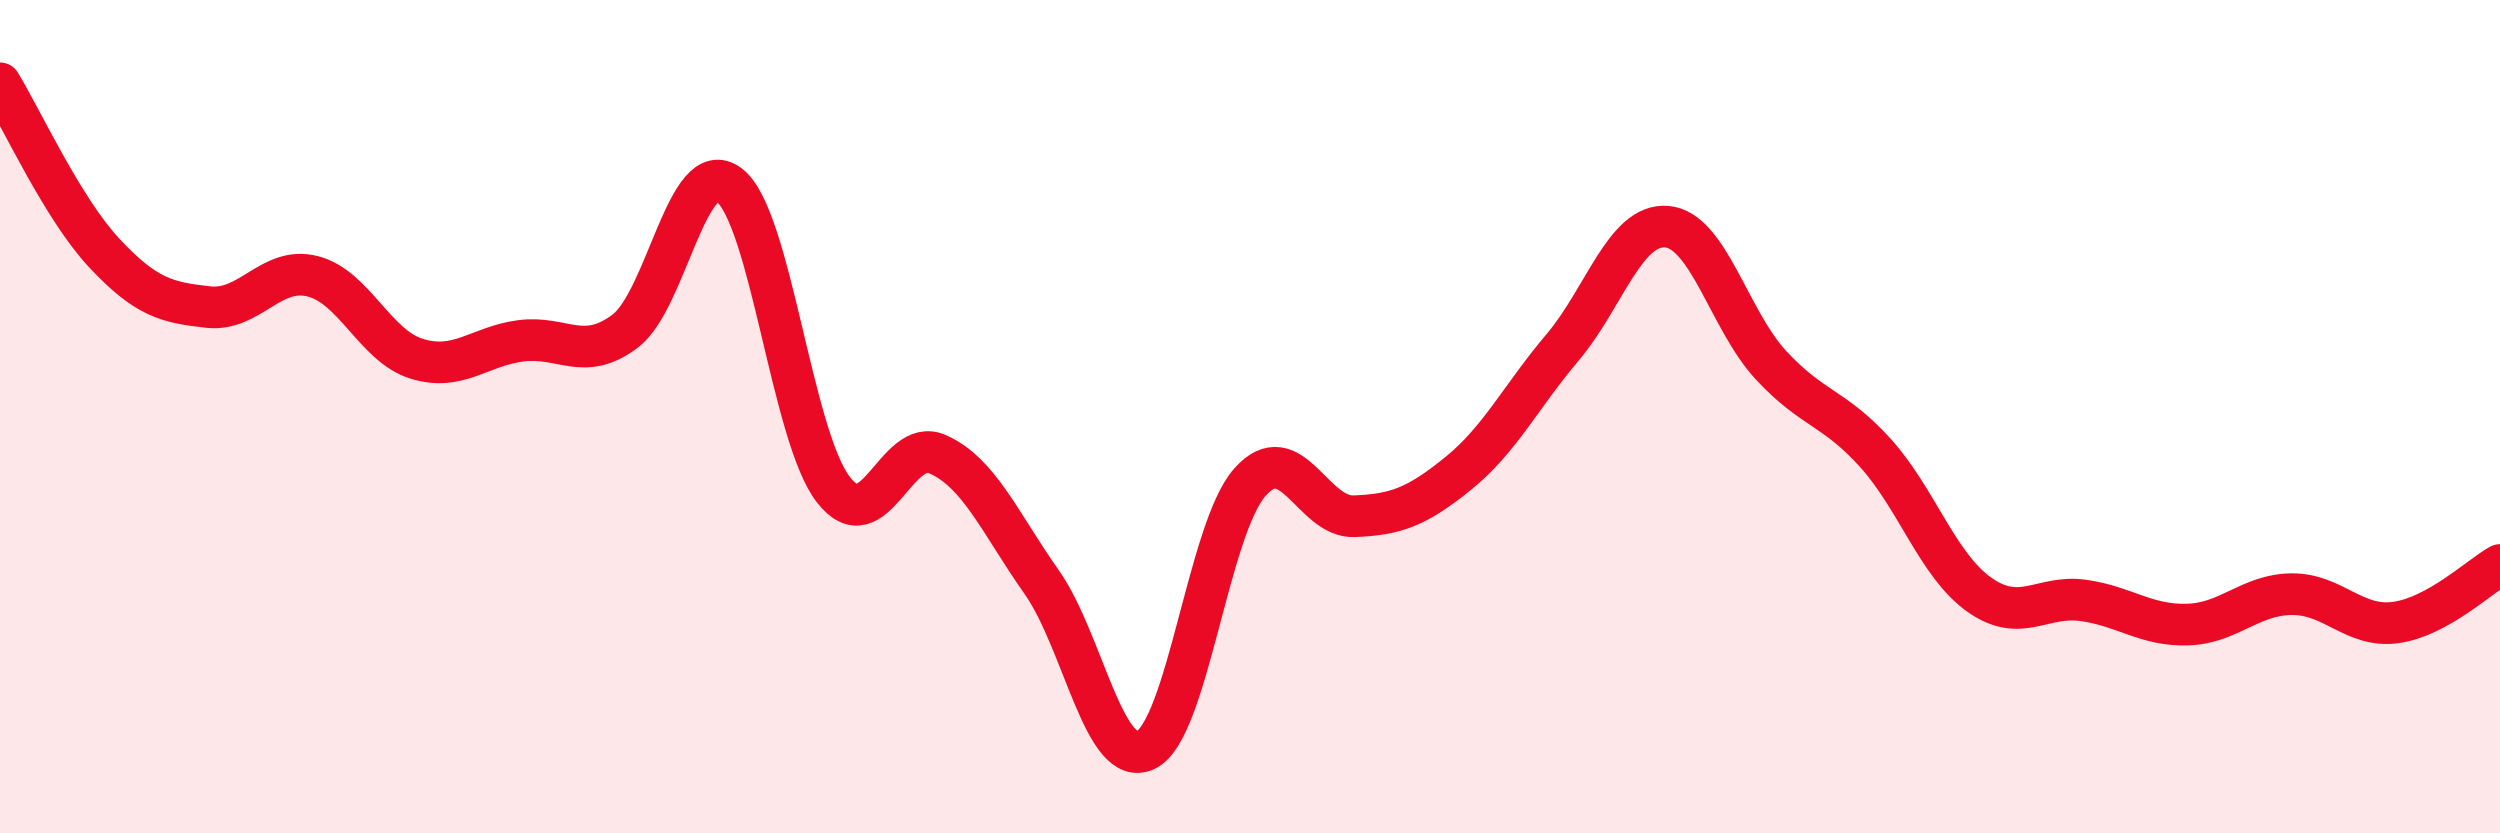 
    <svg width="60" height="20" viewBox="0 0 60 20" xmlns="http://www.w3.org/2000/svg">
      <path
        d="M 0,2 C 0.5,2.81 1.5,5 2.5,6.07 C 3.5,7.14 4,7.26 5,7.37 C 6,7.48 6.5,6.38 7.5,6.63 C 8.5,6.88 9,8.3 10,8.61 C 11,8.92 11.5,8.31 12.5,8.18 C 13.5,8.05 14,8.7 15,7.95 C 16,7.2 16.5,3.68 17.5,4.44 C 18.5,5.2 19,10.46 20,11.75 C 21,13.04 21.5,10.46 22.5,10.9 C 23.5,11.34 24,12.55 25,13.97 C 26,15.39 26.5,18.48 27.5,18 C 28.5,17.52 29,12.69 30,11.57 C 31,10.45 31.5,12.43 32.5,12.39 C 33.5,12.35 34,12.17 35,11.36 C 36,10.55 36.5,9.52 37.5,8.34 C 38.5,7.16 39,5.36 40,5.44 C 41,5.52 41.5,7.68 42.5,8.76 C 43.5,9.84 44,9.76 45,10.86 C 46,11.96 46.5,13.56 47.5,14.27 C 48.5,14.98 49,14.27 50,14.41 C 51,14.55 51.5,15.02 52.5,14.99 C 53.5,14.96 54,14.27 55,14.26 C 56,14.25 56.5,15.08 57.5,14.94 C 58.5,14.8 59.5,13.84 60,13.56L60 20L0 20Z"
        fill="#EB0A25"
        opacity="0.1"
        stroke-linecap="round"
        stroke-linejoin="round"
      />
      <path
        d="M 0,2 C 0.5,2.81 1.5,5 2.5,6.07 C 3.5,7.14 4,7.26 5,7.37 C 6,7.48 6.5,6.38 7.5,6.63 C 8.5,6.88 9,8.3 10,8.61 C 11,8.92 11.5,8.31 12.5,8.18 C 13.5,8.05 14,8.7 15,7.95 C 16,7.2 16.5,3.68 17.5,4.44 C 18.5,5.2 19,10.46 20,11.75 C 21,13.04 21.5,10.46 22.5,10.9 C 23.5,11.34 24,12.55 25,13.97 C 26,15.39 26.5,18.48 27.5,18 C 28.5,17.52 29,12.69 30,11.57 C 31,10.45 31.5,12.43 32.5,12.39 C 33.5,12.35 34,12.17 35,11.36 C 36,10.55 36.5,9.52 37.5,8.34 C 38.5,7.16 39,5.36 40,5.44 C 41,5.52 41.5,7.68 42.5,8.76 C 43.5,9.84 44,9.76 45,10.86 C 46,11.96 46.5,13.56 47.5,14.27 C 48.5,14.98 49,14.27 50,14.41 C 51,14.55 51.5,15.02 52.5,14.99 C 53.5,14.96 54,14.27 55,14.26 C 56,14.25 56.5,15.08 57.5,14.94 C 58.5,14.8 59.5,13.84 60,13.56"
        stroke="#EB0A25"
        stroke-width="1"
        fill="none"
        stroke-linecap="round"
        stroke-linejoin="round"
      />
    </svg>
  